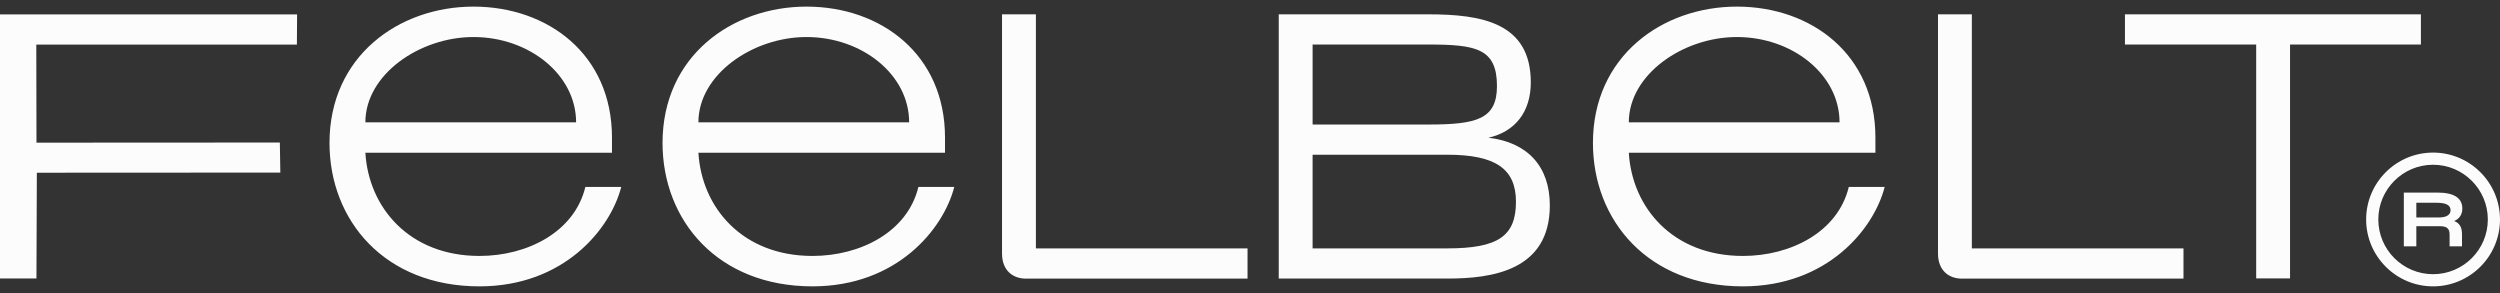 <svg width="256" height="30" viewBox="0 0 256 30" fill="none" xmlns="http://www.w3.org/2000/svg">
<rect x="0" y="0" width="256" height="30" fill="#333333" stroke="none"/>
<path d="M30.402 4.57L30.422 1.477H0V28.515H3.733L3.772 17.686L28.706 17.673L28.656 14.595L3.735 14.609L3.717 4.57H30.402ZM37.414 12.525C37.414 7.63 42.972 3.792 48.482 3.792C54.158 3.792 58.993 7.63 58.993 12.525H37.414ZM37.414 15.639H62.666V14.082C62.666 5.572 56.108 0.677 48.482 0.677C40.857 0.677 33.741 5.739 33.741 14.639C33.741 22.593 39.41 29.323 49.095 29.323C57.722 29.323 62.501 23.483 63.614 19.144H59.941C58.827 23.761 53.994 26.209 49.096 26.209C41.915 26.208 37.748 21.257 37.414 15.639ZM71.517 12.525C71.517 7.63 77.075 3.792 82.584 3.792C88.261 3.792 93.096 7.63 93.096 12.525H71.517ZM71.517 15.639H96.769V14.082C96.769 5.572 90.21 0.677 82.584 0.677C74.96 0.677 67.844 5.739 67.844 14.639C67.844 22.593 73.513 29.323 83.197 29.323C91.825 29.323 96.603 23.483 97.717 19.144H94.044C92.93 23.761 88.097 26.209 83.197 26.209C76.017 26.208 71.85 21.257 71.517 15.639ZM105.173 28.53H127.748V25.439H106.076V1.469H102.608V25.975C102.608 26.773 102.854 27.436 103.32 27.889C103.755 28.311 104.36 28.533 105.079 28.533C105.111 28.531 105.142 28.531 105.173 28.53ZM155.234 20.657C155.234 24.184 153.396 25.434 148.208 25.434H134.41V15.843H148.208C153.134 15.843 155.234 17.282 155.234 20.657ZM146.263 12.751H134.411V4.56H146.263C151.147 4.56 153.289 4.963 153.289 8.813C153.288 12.204 151.217 12.751 146.263 12.751ZM158.702 21.031C158.702 17.047 156.428 14.571 152.413 14.102C155.155 13.491 156.754 11.443 156.754 8.438C156.754 2.313 151.711 1.467 146.261 1.467H130.943V28.525H148.209C152.713 28.525 158.702 27.749 158.702 21.031ZM166.79 12.525C166.79 7.63 172.347 3.792 177.857 3.792C183.534 3.792 188.369 7.63 188.369 12.525H166.79ZM166.79 15.639H192.042V14.082C192.042 5.572 185.483 0.677 177.857 0.677C170.233 0.677 163.117 5.739 163.117 14.639C163.117 22.593 168.786 29.323 178.47 29.323C187.097 29.323 191.876 23.483 192.99 19.144H189.316C188.203 23.761 183.369 26.209 178.471 26.209C171.29 26.208 167.123 21.257 166.79 15.639ZM223.589 25.439H201.918V1.469H198.451V25.975C198.451 26.773 198.697 27.436 199.163 27.889C199.597 28.311 200.203 28.533 200.921 28.533C200.951 28.533 200.983 28.533 201.014 28.531H223.589V25.439ZM234.5 4.56H247.9V1.469H217.595V4.56H231.033V28.509H234.5V4.56ZM250.936 21.515C250.936 22.136 250.284 22.267 249.737 22.267H247.432V20.763H249.509C250.469 20.763 250.936 21.009 250.936 21.515ZM252.142 21.36C252.142 20.272 251.287 19.721 249.599 19.721H246.152V25.227H247.432V23.162H249.843C250.551 23.162 250.838 23.408 250.838 24.01V25.226H252.109V24.01C252.109 23.531 252.02 22.889 251.304 22.632C251.84 22.415 252.142 21.962 252.142 21.36ZM254.754 22.474C254.754 25.564 252.239 28.078 249.147 28.078C246.054 28.078 243.539 25.564 243.539 22.474C243.539 19.384 246.054 16.87 249.147 16.87C252.239 16.87 254.754 19.384 254.754 22.474ZM256 22.474C256 18.698 252.925 15.625 249.147 15.625C245.368 15.625 242.293 18.698 242.293 22.474C242.293 26.25 245.368 29.323 249.147 29.323C252.925 29.323 256 26.25 256 22.474Z" fill="#FCFCFC"/>
</svg>
